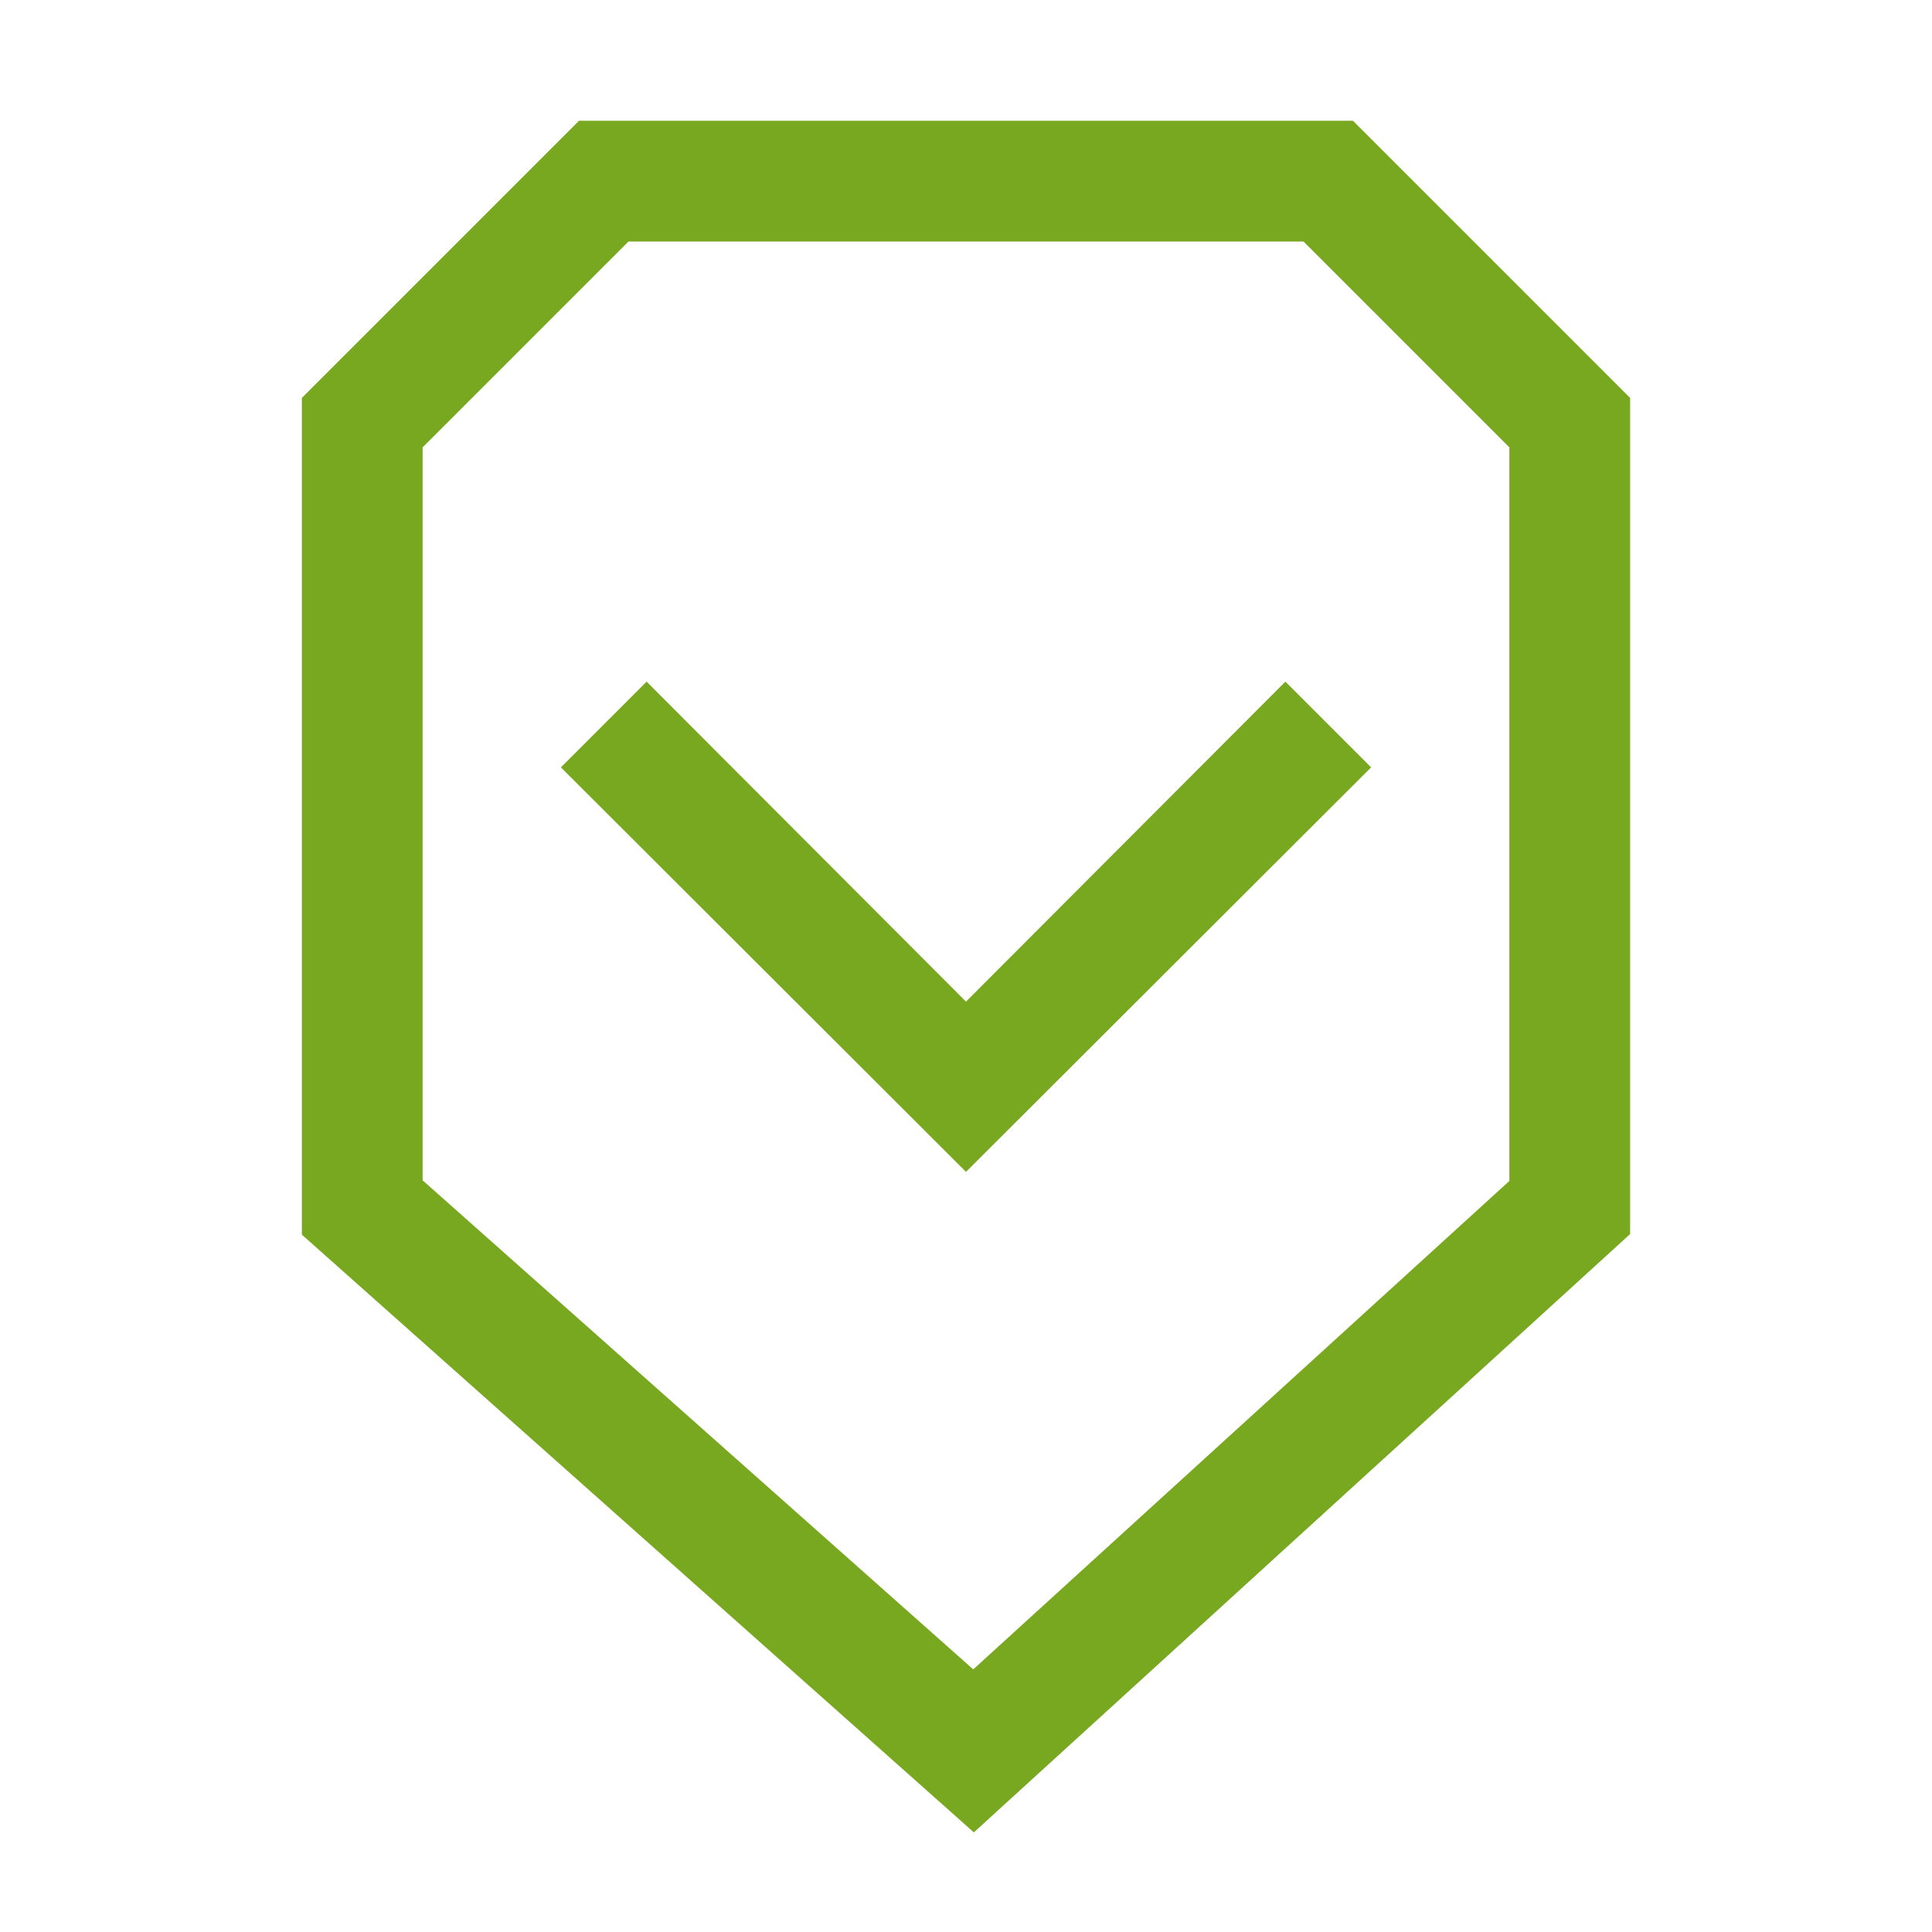 <?xml version="1.0" encoding="UTF-8"?> <svg xmlns="http://www.w3.org/2000/svg" viewBox="0 0 32 32"><g id="_30" data-name="30"><path d="m22.41 2h-12.82l-4.59 4.59v13.86l11.13 9.9 10.87-9.91v-13.85zm2.59 17.56-8.88 8.09-9.12-8.1v-12.14l3.41-3.41h11.18l3.41 3.41z" fill="#000000" style="fill: rgb(120, 168, 31);"></path><path d="m16 16.59-5.29-5.3-1.42 1.42 6.71 6.7 6.71-6.7-1.42-1.42z" fill="#000000" style="fill: rgb(120, 168, 31);"></path></g></svg> 